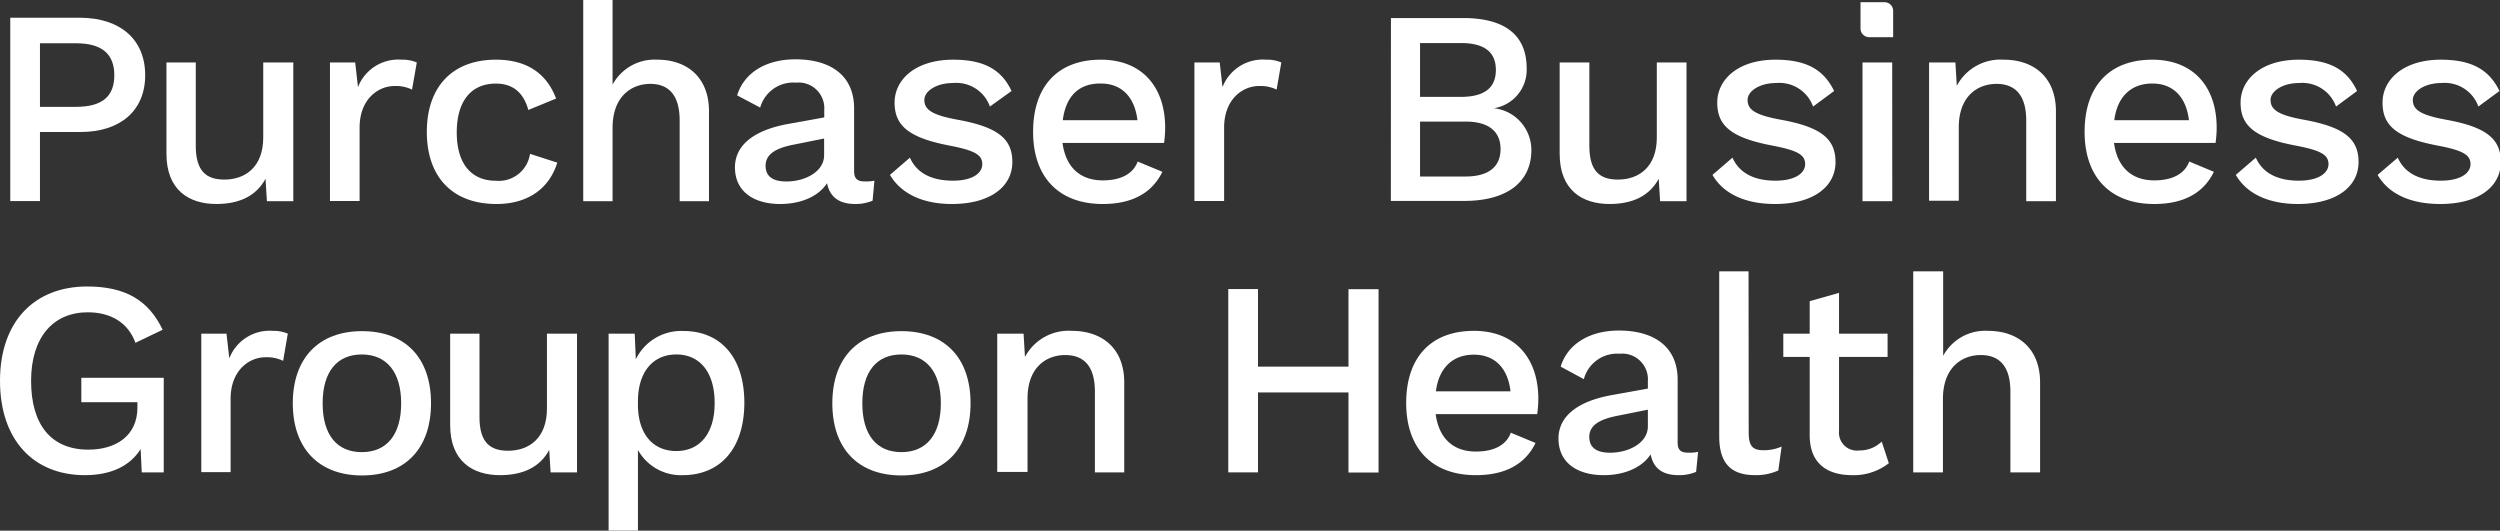 <svg xmlns="http://www.w3.org/2000/svg" viewBox="0 0 340.94 72.37"><rect x="0" y="0" width="340.94" height="72.37" fill="#333333" stroke="none"/><defs><style>.cls-1{fill:#fff;}</style></defs><g id="Layer_2" data-name="Layer 2"><g id="Layer_1-2" data-name="Layer 1"><path class="cls-1" d="M19.8,10.26C19.8,15.1,16.39,18,11,18H5.45v9.42H1.4v-25H11C16.39,2.46,19.8,5.37,19.8,10.26Zm-4.21,0c0-2.84-1.62-4.36-5.22-4.36H5.45v8.67h4.92C14,14.57,15.59,13.1,15.59,10.26Z"/><path class="cls-1" d="M40,8.52V27.44h-3.6l-.19-3.06c-1.28,2.38-3.63,3.44-6.7,3.44-3.78,0-6.81-1.93-6.81-6.85V8.52h4V19.91c0,3.52,1.52,4.58,3.9,4.58,2.88,0,5.3-1.74,5.3-5.75V8.52Z"/><path class="cls-1" d="M56.84,8.52l-.65,3.7a5,5,0,0,0-2.38-.49c-2.27,0-4.77,1.82-4.77,5.68v10H45V8.52h3.44l.38,3.36a5.89,5.89,0,0,1,5.94-3.74A4.94,4.94,0,0,1,56.84,8.52Z"/><path class="cls-1" d="M75.84,13.44,72.05,15c-.64-2.35-2.08-3.6-4.43-3.6-3.37,0-5.33,2.39-5.33,6.67s2,6.58,5.33,6.58a4.3,4.3,0,0,0,4.66-3.67L76,22.18c-1.06,3.44-3.9,5.64-8.29,5.64-6,0-9.5-3.67-9.5-9.84s3.52-9.84,9.42-9.84C72.2,8.14,74.66,10.33,75.84,13.44Z"/><path class="cls-1" d="M96.69,15.18V27.44h-4v-11c0-3.74-1.74-5-4-5-2.5,0-5.15,1.63-5.15,6v10h-4V0h4V11.54a6.52,6.52,0,0,1,6.13-3.4C93.59,8.14,96.69,10.45,96.69,15.18Z"/><path class="cls-1" d="M119.25,24.64,119,27.37a6,6,0,0,1-2.35.45c-2,0-3.44-.76-3.86-2.84-1.17,1.82-3.59,2.84-6.39,2.84-3.56,0-6.17-1.67-6.17-5,0-2.91,2.42-5.07,7.38-5.94l4.8-.87v-1a3.51,3.51,0,0,0-3.86-3.74,4.69,4.69,0,0,0-4.88,3.4l-3.14-1.66c.91-3,3.82-4.92,7.95-4.92,4.73,0,8,2.15,8,6.7v8.55c0,.95.38,1.4,1.41,1.4A5.67,5.67,0,0,0,119.25,24.64Zm-6.86-3.48V18.89l-4.12.83c-2.57.49-3.86,1.36-3.86,2.88s1.06,2.15,2.84,2.15C109.78,24.75,112.39,23.43,112.39,21.16Z"/><path class="cls-1" d="M121.37,23.85l2.72-2.35c1,2.27,3.22,3.14,5.87,3.14s4-1,4-2.27-1.1-1.86-4.39-2.5C124,18.81,122,17.18,122,14s2.88-5.86,8-5.86c4.2,0,6.59,1.36,7.95,4.27L135,14.53a4.86,4.86,0,0,0-5-3.21c-2.35,0-3.94,1.13-3.94,2.31,0,1.36,1.1,2.08,4.66,2.72,5.41,1,7.34,2.61,7.34,5.75,0,3.34-3,5.72-8.25,5.72C126.14,27.82,123,26.61,121.37,23.85Z"/><path class="cls-1" d="M158.75,19.49H144.9c.45,3.33,2.42,5.11,5.49,5.11,2.49,0,4.16-.91,4.76-2.57l3.37,1.4c-1.36,2.8-4,4.39-8.13,4.39-6,0-9.5-3.67-9.5-9.84s3.33-9.84,9.23-9.84c5.68,0,8.78,3.78,8.78,9.27A15,15,0,0,1,158.75,19.49Zm-13.81-3.1h10.18c-.38-3.18-2.16-5-5-5C147.13,11.35,145.35,13.13,144.94,16.39Z"/><path class="cls-1" d="M174.74,8.52l-.64,3.7a5,5,0,0,0-2.39-.49c-2.27,0-4.77,1.82-4.77,5.68v10h-4.05V8.52h3.45l.38,3.36a5.88,5.88,0,0,1,5.94-3.74A4.89,4.89,0,0,1,174.74,8.52Z"/><path class="cls-1" d="M189.69,2.46h9.84c6,0,8.67,2.57,8.67,6.85a5.3,5.3,0,0,1-4.47,5.45v0a5.73,5.73,0,0,1,5.11,5.71c0,4.28-3.22,6.93-9.16,6.93h-10Zm9.54,10.75c3.18,0,4.77-1.21,4.77-3.67s-1.59-3.67-4.77-3.67h-5.57v7.34Zm.64,10.86c3.18,0,4.77-1.36,4.77-3.74s-1.59-3.75-4.77-3.75h-6.21v7.49Z"/><path class="cls-1" d="M230,8.52V27.44h-3.6l-.19-3.06c-1.28,2.38-3.63,3.44-6.7,3.44-3.78,0-6.81-1.93-6.81-6.85V8.52h4.05V19.91c0,3.52,1.51,4.58,3.9,4.58,2.88,0,5.3-1.74,5.3-5.75V8.52Z"/><path class="cls-1" d="M233.54,23.85l2.73-2.35c1,2.27,3.21,3.14,5.86,3.14s4.05-1,4.05-2.27-1.09-1.86-4.39-2.5c-5.64-1.06-7.6-2.69-7.6-5.87s2.87-5.86,7.94-5.86c4.21,0,6.59,1.36,8,4.27l-2.87,2.12a4.88,4.88,0,0,0-5-3.21c-2.35,0-3.93,1.13-3.93,2.31,0,1.36,1.09,2.08,4.65,2.72,5.41,1,7.34,2.61,7.34,5.75,0,3.34-3,5.72-8.25,5.72C238.31,27.82,235.13,26.61,233.54,23.85Z"/><path class="cls-1" d="M258.06,27.44H254V8.52h4.05Z"/><path class="cls-1" d="M280.38,15.18V27.44h-4.05v-11c0-3.74-1.75-5-4.05-5-2.5,0-5.15,1.59-5.15,5.94v10h-4.05V8.52h3.59l.19,3.18a6.74,6.74,0,0,1,6.4-3.56C277.27,8.14,280.38,10.45,280.38,15.18Z"/><path class="cls-1" d="M302.15,19.49H288.3c.45,3.33,2.42,5.11,5.49,5.11,2.49,0,4.16-.91,4.77-2.57l3.36,1.4c-1.36,2.8-4,4.39-8.13,4.39-6,0-9.5-3.67-9.5-9.84s3.33-9.84,9.23-9.84c5.68,0,8.78,3.78,8.78,9.27A15,15,0,0,1,302.15,19.49Zm-13.81-3.1h10.18c-.38-3.18-2.16-5-5-5S288.75,13.13,288.34,16.39Z"/><path class="cls-1" d="M304.91,23.85l2.73-2.35c1,2.27,3.22,3.14,5.86,3.14s4.05-1,4.05-2.27-1.09-1.86-4.39-2.5c-5.64-1.06-7.6-2.69-7.6-5.87s2.87-5.86,7.94-5.86c4.21,0,6.59,1.36,7.95,4.27l-2.87,2.12a4.88,4.88,0,0,0-5-3.21c-2.34,0-3.93,1.13-3.93,2.31,0,1.36,1.09,2.08,4.65,2.72,5.41,1,7.35,2.61,7.35,5.75,0,3.34-3,5.72-8.26,5.72C309.68,27.82,306.5,26.61,304.91,23.85Z"/><path class="cls-1" d="M324.25,23.85,327,21.5c1,2.27,3.22,3.14,5.87,3.14s4.05-1,4.05-2.27-1.1-1.86-4.39-2.5c-5.64-1.06-7.61-2.69-7.61-5.87s2.88-5.86,7.95-5.86c4.2,0,6.59,1.36,8,4.27l-2.88,2.12a4.86,4.86,0,0,0-5-3.21c-2.35,0-3.94,1.13-3.94,2.31,0,1.36,1.1,2.08,4.66,2.72,5.41,1,7.34,2.61,7.34,5.75,0,3.34-3,5.72-8.25,5.72C329,27.82,325.84,26.61,324.25,23.85Z"/><path class="cls-1" d="M22.33,51.52v12.9h-3l-.15-3.18c-1.4,2.24-3.94,3.56-7.61,3.56C4.58,64.8,0,60,0,51.93S4.69,39.07,11.88,39.07c5.19,0,8.37,1.85,10.3,5.9l-3.71,1.78c-1-2.76-3.37-4.16-6.51-4.16-4.69,0-7.72,3.4-7.72,9.34s2.69,9.39,7.8,9.39c3.78,0,6.7-1.89,6.7-5.75v-.72H11.09V51.52Z"/><path class="cls-1" d="M39.25,45.5l-.64,3.71a5,5,0,0,0-2.39-.49c-2.27,0-4.77,1.81-4.77,5.67v10h-4V45.5h3.44l.38,3.37a5.9,5.9,0,0,1,5.94-3.75A5.05,5.05,0,0,1,39.25,45.5Z"/><path class="cls-1" d="M58.78,55c0,6.17-3.52,9.84-9.42,9.84S39.93,61.13,39.93,55s3.52-9.84,9.43-9.84S58.78,48.79,58.78,55ZM44,55c0,4.28,1.93,6.66,5.34,6.66s5.37-2.38,5.37-6.66-2-6.66-5.37-6.66S44,50.69,44,55Z"/><path class="cls-1" d="M78.69,45.5V64.42h-3.6l-.19-3.06c-1.28,2.38-3.63,3.44-6.7,3.44-3.78,0-6.81-1.93-6.81-6.85V45.5h4V56.89c0,3.52,1.52,4.58,3.9,4.58,2.88,0,5.3-1.74,5.3-5.75V45.5Z"/><path class="cls-1" d="M101.51,54.92c0,6.21-3.25,9.88-8.4,9.88A6.7,6.7,0,0,1,87,61.36v11H83V45.5h3.56L86.71,49a6.87,6.87,0,0,1,6.44-3.86C98.29,45.12,101.51,48.76,101.51,54.92Zm-4.05,0c0-4.12-2-6.58-5.22-6.58S87,50.76,87,54.73v.46c0,3.93,2,6.32,5.23,6.32S97.46,59.09,97.46,55Z"/><path class="cls-1" d="M132.36,55c0,6.17-3.52,9.84-9.43,9.84s-9.42-3.67-9.42-9.84,3.52-9.84,9.42-9.84S132.36,48.79,132.36,55ZM117.6,55c0,4.28,1.93,6.66,5.33,6.66s5.38-2.38,5.38-6.66-2-6.66-5.38-6.66S117.6,50.69,117.6,55Z"/><path class="cls-1" d="M153.32,52.16V64.42h-4v-11c0-3.75-1.74-5-4.05-5-2.5,0-5.14,1.59-5.14,5.94v10H136V45.5h3.59l.19,3.18a6.74,6.74,0,0,1,6.4-3.56C150.22,45.12,153.32,47.43,153.32,52.16Z"/><path class="cls-1" d="M188,39.44v25H183.9V53.52H171.56v10.9h-4.05v-25h4.05V50H183.9V39.44Z"/><path class="cls-1" d="M209.64,56.48H195.79c.45,3.33,2.42,5.1,5.48,5.1,2.5,0,4.17-.9,4.77-2.57l3.37,1.4c-1.36,2.8-4,4.39-8.14,4.39-6,0-9.5-3.67-9.5-9.84s3.33-9.84,9.24-9.84c5.68,0,8.78,3.79,8.78,9.27A17,17,0,0,1,209.64,56.48Zm-13.82-3.11H206c-.37-3.18-2.15-5-5-5S196.24,50.12,195.82,53.37Z"/><path class="cls-1" d="M231.58,61.62l-.27,2.73a5.94,5.94,0,0,1-2.34.45c-2.05,0-3.45-.75-3.86-2.84-1.18,1.82-3.6,2.84-6.4,2.84-3.56,0-6.17-1.66-6.17-5,0-2.91,2.42-5.07,7.38-5.94l4.81-.87v-1a3.51,3.51,0,0,0-3.86-3.75A4.69,4.69,0,0,0,216,51.71L212.84,50c.91-3,3.83-4.92,7.95-4.92,4.73,0,8,2.16,8,6.7v8.55c0,1,.38,1.4,1.4,1.4A5.23,5.23,0,0,0,231.58,61.62Zm-6.85-3.48V55.87l-4.13.83c-2.57.49-3.86,1.37-3.86,2.88s1.06,2.16,2.84,2.16C222.12,61.74,224.73,60.41,224.73,58.14Z"/><path class="cls-1" d="M238.48,58.9c0,1.85.45,2.5,2,2.5a6,6,0,0,0,2.49-.5l-.45,3.26a7.43,7.43,0,0,1-3.14.64c-3.37,0-4.92-1.66-4.92-5.33V37h4Z"/><path class="cls-1" d="M257.59,63.17a7.74,7.74,0,0,1-5,1.63c-3.26,0-5.76-1.47-5.79-5.37V48.68h-3.6V45.5h3.6V41.07l4-1.13V45.5h6.62v3.18h-6.62V58.75a2.45,2.45,0,0,0,2.76,2.68,4.28,4.28,0,0,0,3.06-1.21Z"/><path class="cls-1" d="M278.22,52.16V64.42h-4.05v-11c0-3.75-1.74-5-4.05-5-2.5,0-5.15,1.63-5.15,6v10h-4.05V37H265V48.53a6.51,6.51,0,0,1,6.13-3.41C275.11,45.12,278.22,47.43,278.22,52.16Z"/><path class="cls-1" d="M253.76.3H257a1.18,1.18,0,0,1,1.18,1.18V5.07a0,0,0,0,1,0,0h-3.27a1.18,1.18,0,0,1-1.18-1.18V.3A0,0,0,0,1,253.76.3Z"/></g></g></svg>